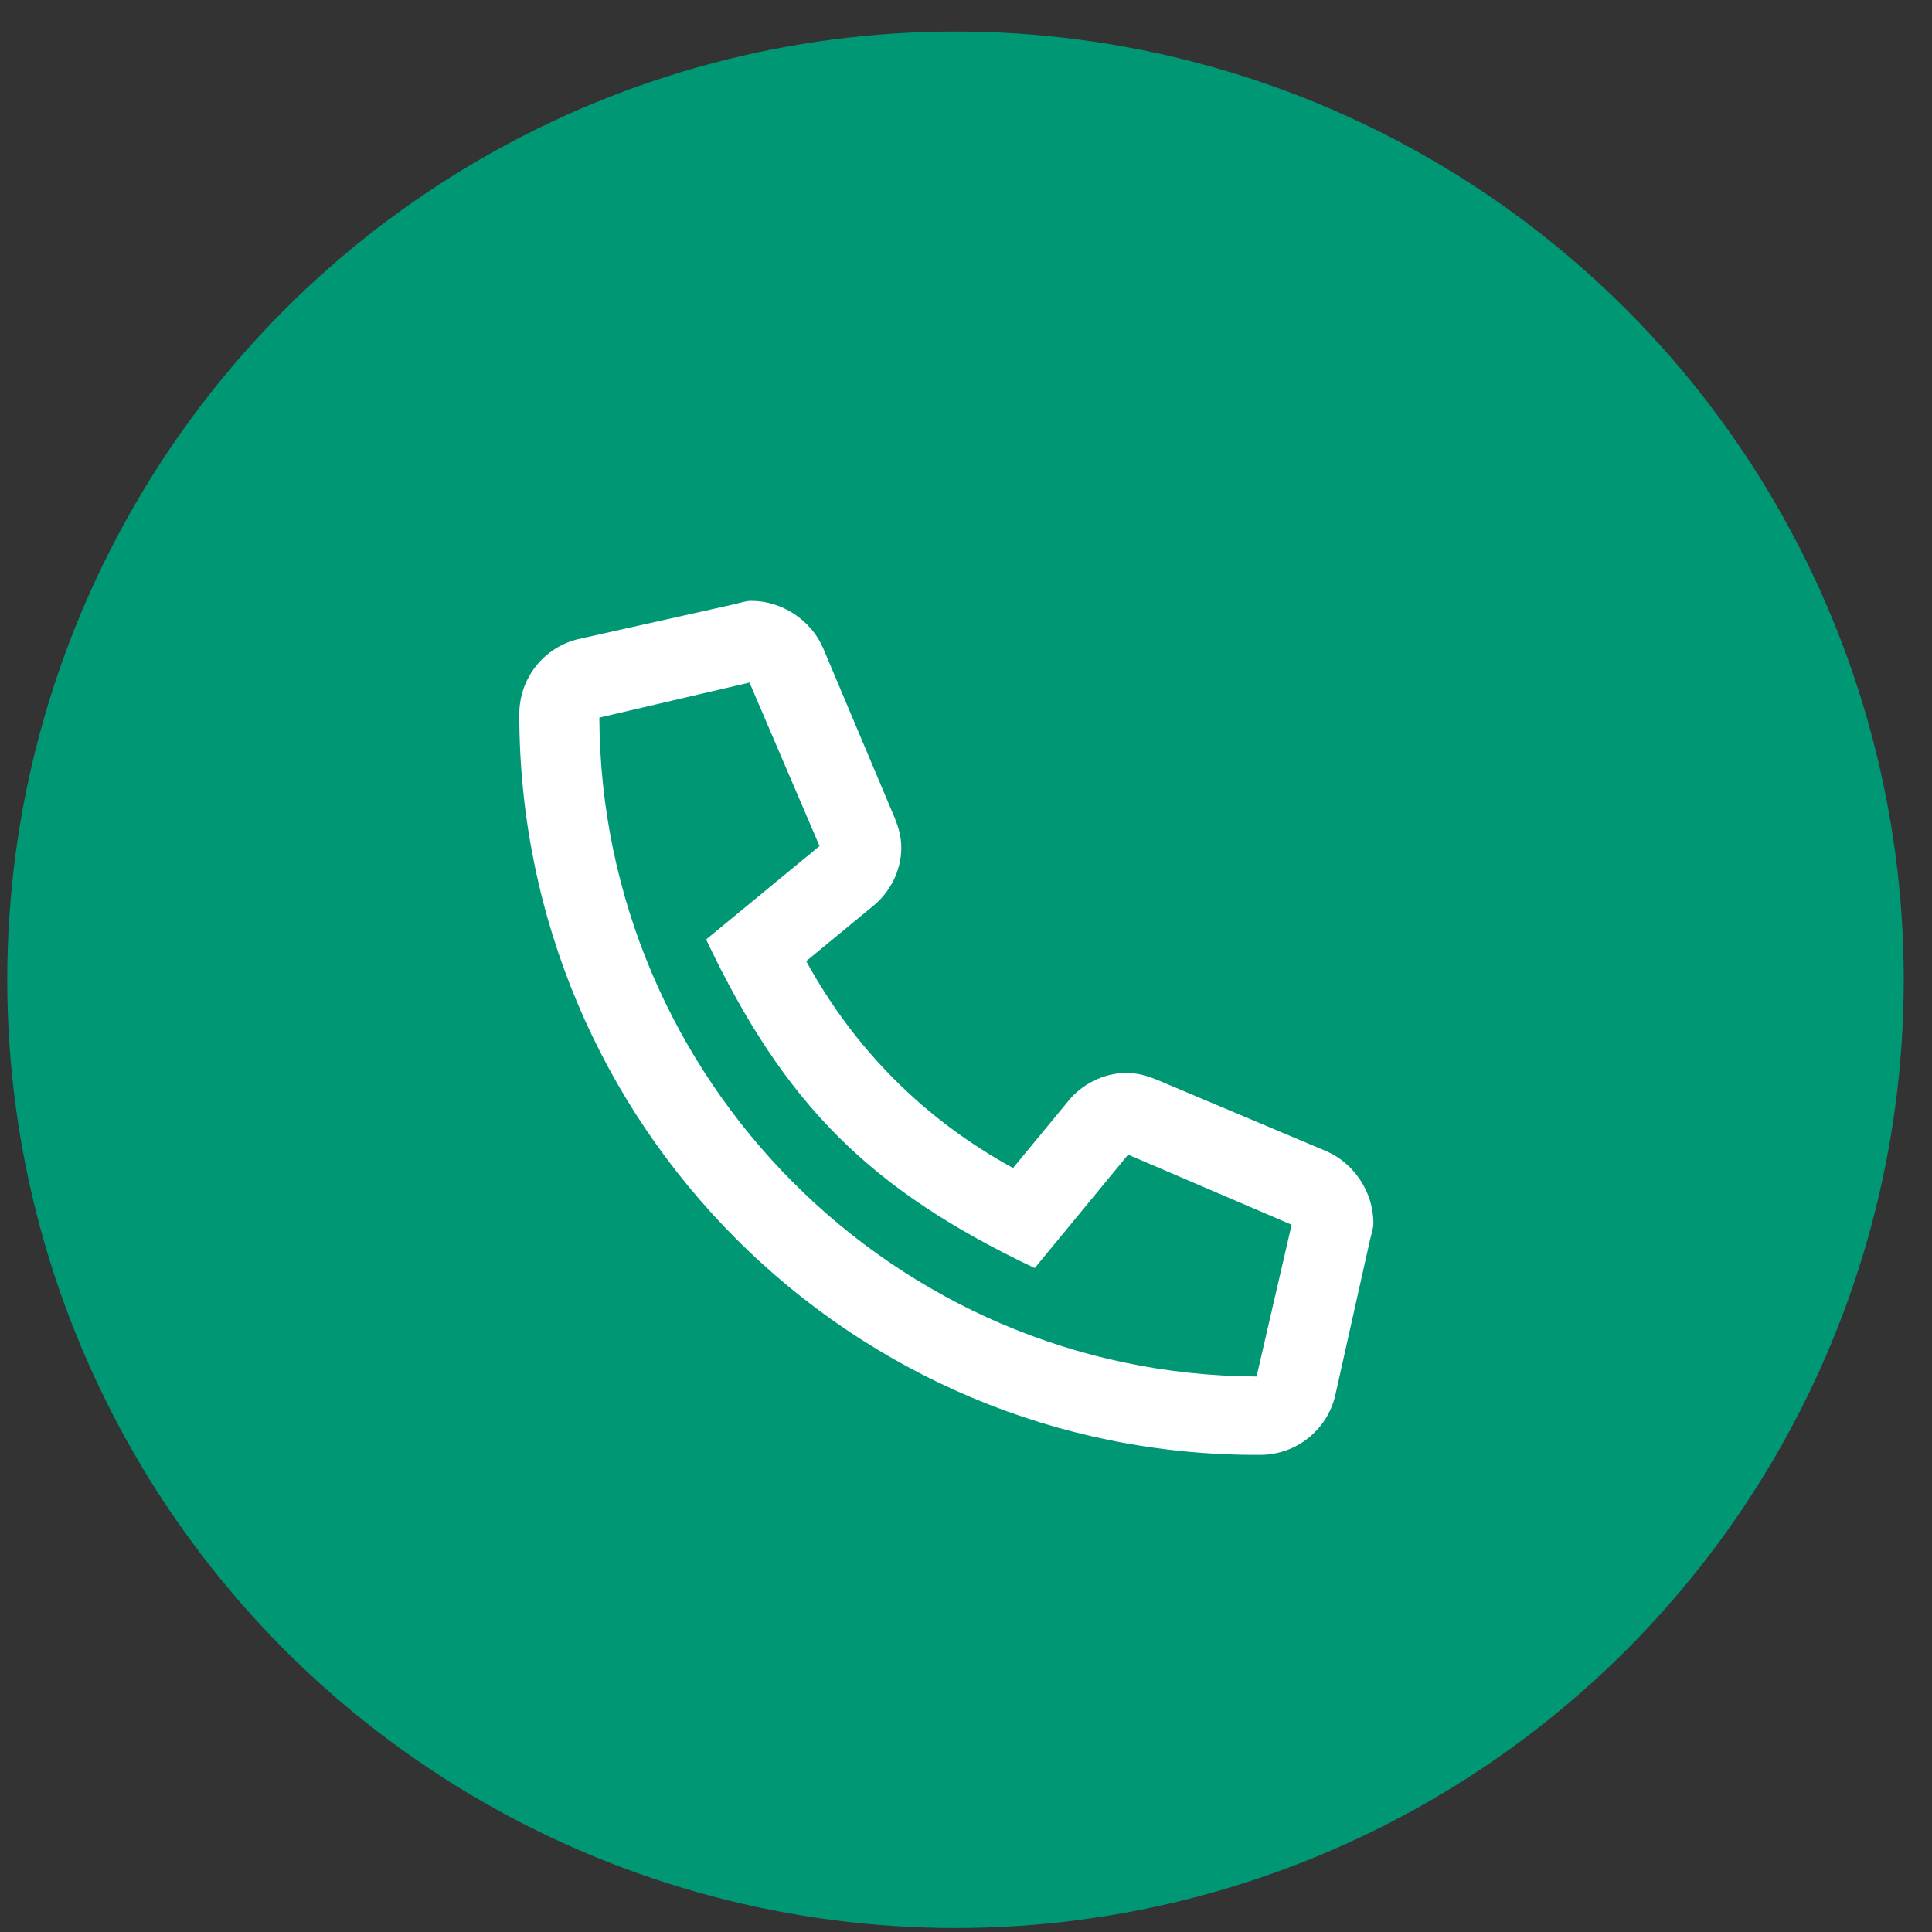 <svg width="37" height="37" viewBox="0 0 37 37" fill="none" xmlns="http://www.w3.org/2000/svg">
<rect x="0" y="0" width="37" height="37" fill="#333333" stroke="none"/>
<circle cx="18.299" cy="18.764" r="18.16" fill="#009775"/>
<path d="M25.407 22.049C25.918 22.273 26.302 22.816 26.302 23.423C26.302 23.519 26.27 23.614 26.238 23.742L25.567 26.745C25.407 27.384 24.832 27.863 24.129 27.863C16.302 27.895 9.945 21.538 9.945 13.679C9.945 12.976 10.424 12.401 11.063 12.242L14.066 11.571C14.194 11.539 14.29 11.507 14.385 11.507C14.992 11.507 15.536 11.89 15.759 12.401L17.133 15.66C17.197 15.819 17.261 16.011 17.261 16.235C17.261 16.682 17.037 17.097 16.718 17.353L15.44 18.407C16.366 20.1 17.708 21.442 19.401 22.369L20.455 21.091C20.711 20.771 21.126 20.548 21.573 20.548C21.797 20.548 21.989 20.611 22.148 20.675L25.407 22.049ZM24.065 26.362L24.736 23.455L21.605 22.113L19.816 24.285C16.654 22.784 15.024 21.155 13.523 17.992L15.695 16.203L14.354 13.072L11.478 13.743C11.51 20.675 17.133 26.33 24.065 26.362Z" fill="white"/>
</svg>
